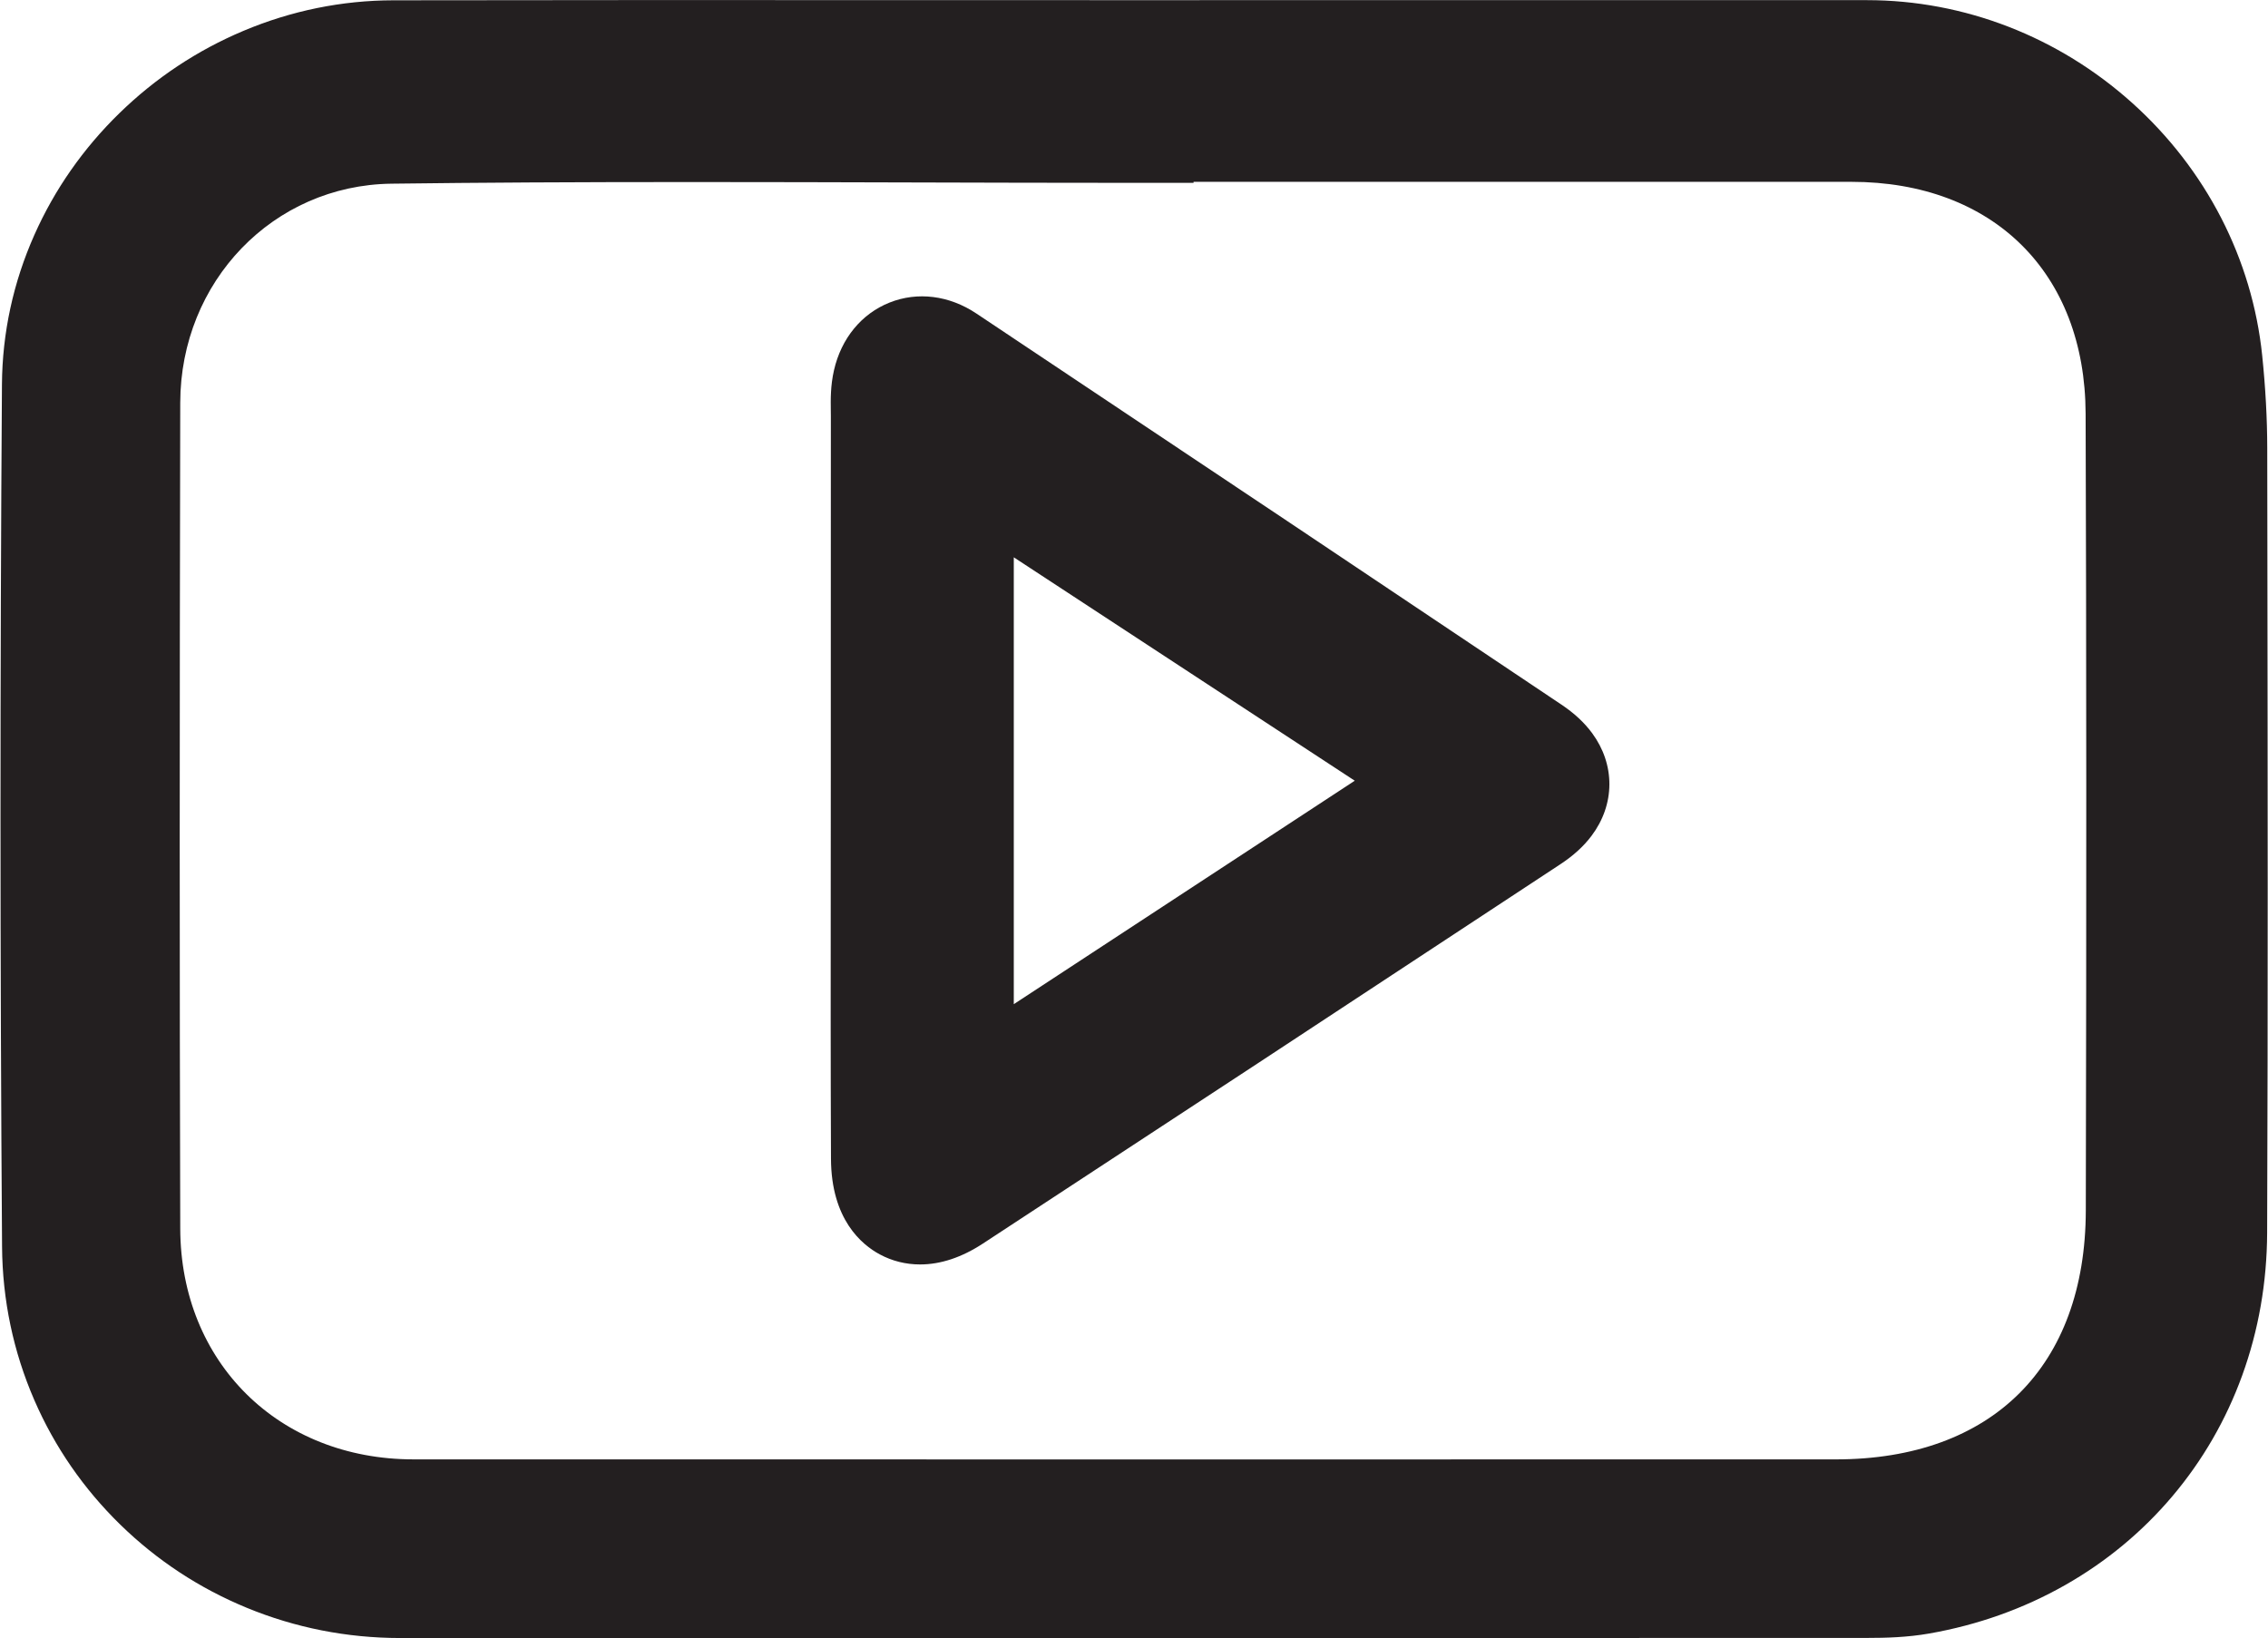 <?xml version="1.0" encoding="UTF-8"?>
<!DOCTYPE svg PUBLIC '-//W3C//DTD SVG 1.0//EN'
          'http://www.w3.org/TR/2001/REC-SVG-20010904/DTD/svg10.dtd'>
<svg data-name="Layer 1" height="2598.1" preserveAspectRatio="xMidYMid meet" version="1.0" viewBox="-0.8 -0.1 3596.3 2598.1" width="3596.3" xmlns="http://www.w3.org/2000/svg" xmlns:xlink="http://www.w3.org/1999/xlink" zoomAndPan="magnify"
><g id="change1_1"
  ><path d="M3594.51,868.38v-.31c-.08-52.53-.15-105.06-.22-157.59-.06-46.51-2.75-95.88-8-146.74-15.79-153-88.94-295.22-205.98-400.44C3263.32,58.12,3113.9,.17,2959.58,.13c-329.98-.09-661.93-.05-982.96,0l-180.16,.02c-119.1,.02-240.33-.03-357.56-.07h-13.49C1162.52-.02,890.66-.11,623.06,.37c-81.84,.15-161.9,16.47-237.98,48.52-73.18,30.83-139.29,74.72-196.47,130.45-57.46,56-102.85,120.97-134.91,193.11C20.14,447.97,2.85,527.77,2.29,609.65c-3.1,455.77-3.05,915.82,.17,1367.4,.6,84.75,17.83,166.7,51.21,243.58,32.18,74.12,78,140.51,136.18,197.33,57.92,56.56,125.32,100.92,200.33,131.86,77.31,31.89,159.35,48.07,243.86,48.09,281.29,.08,575.82,.12,875.4,.12,456.44,0,931-.09,1450.82-.28,28.85-.01,63.07-.85,98.08-7,77.15-13.54,149.7-39.42,215.64-76.9,64.99-36.94,122.16-84.34,169.93-140.87,47.84-56.62,85.06-121,110.61-191.35,25.99-71.56,39.32-147.76,39.62-226.5,1.39-362.33,.87-730.61,.37-1086.76Zm-1677.5,1446.28c-385.43,0-798.26-.03-1262.07-.1-213.76-.03-369.34-153.98-369.93-366.07-1.1-391.04-1.1-807.24-.01-1309.82,.42-192.44,147.45-345.05,334.73-347.43,139.73-1.78,291.14-2.6,476.5-2.6,116.57,0,233.59,.32,346.76,.64,114.3,.32,232.49,.64,348.8,.64h100v-1.6h242.05c261.66,.02,532.24,.04,800.85-.02h.12c224.92,0,370.75,144.29,371.5,367.59,1.28,377.17,1.37,778.83,.29,1264.04-.55,247.08-148.73,394.61-396.38,394.65-317.96,.05-642.84,.08-993.22,.08Z" fill="#231f20"
  /></g
  ><g id="change1_2"
  ><path d="M2475.12,1117.46c-277.54-186.19-572.36-383.32-927.81-620.39-43.01-28.69-93.16-34.98-137.58-17.28-44.48,17.73-76.59,56.84-88.1,107.33-5.6,24.57-5.29,46.33-5.04,63.81v.14c.05,3.1,.09,6.03,.09,8.66-.1,135.4-.1,273.07-.1,406.2v2.42c0,55.03,0,110.05,0,165.08,0,53.07-.05,106.14-.09,159.21v4.03c-.12,144.53-.25,293.98,.38,441.29,.41,95.79,48.58,135.97,77.26,151.4,19.76,10.63,41.32,16.02,64.07,16.02,32.49,0,65.96-11.12,99.47-33.06,277.25-181.52,576.8-378.34,915.79-601.72,20.7-13.64,36.85-28.37,49.39-45.03,18.4-24.47,28.2-52.67,28.31-81.54,.12-28.68-9.32-56.77-27.28-81.23-12.32-16.77-28.26-31.59-48.72-45.33Zm-327.72,120.71l-540.67,354.41V883.83l540.67,354.34Z" fill="#231f20"
  /></g
></svg
>
